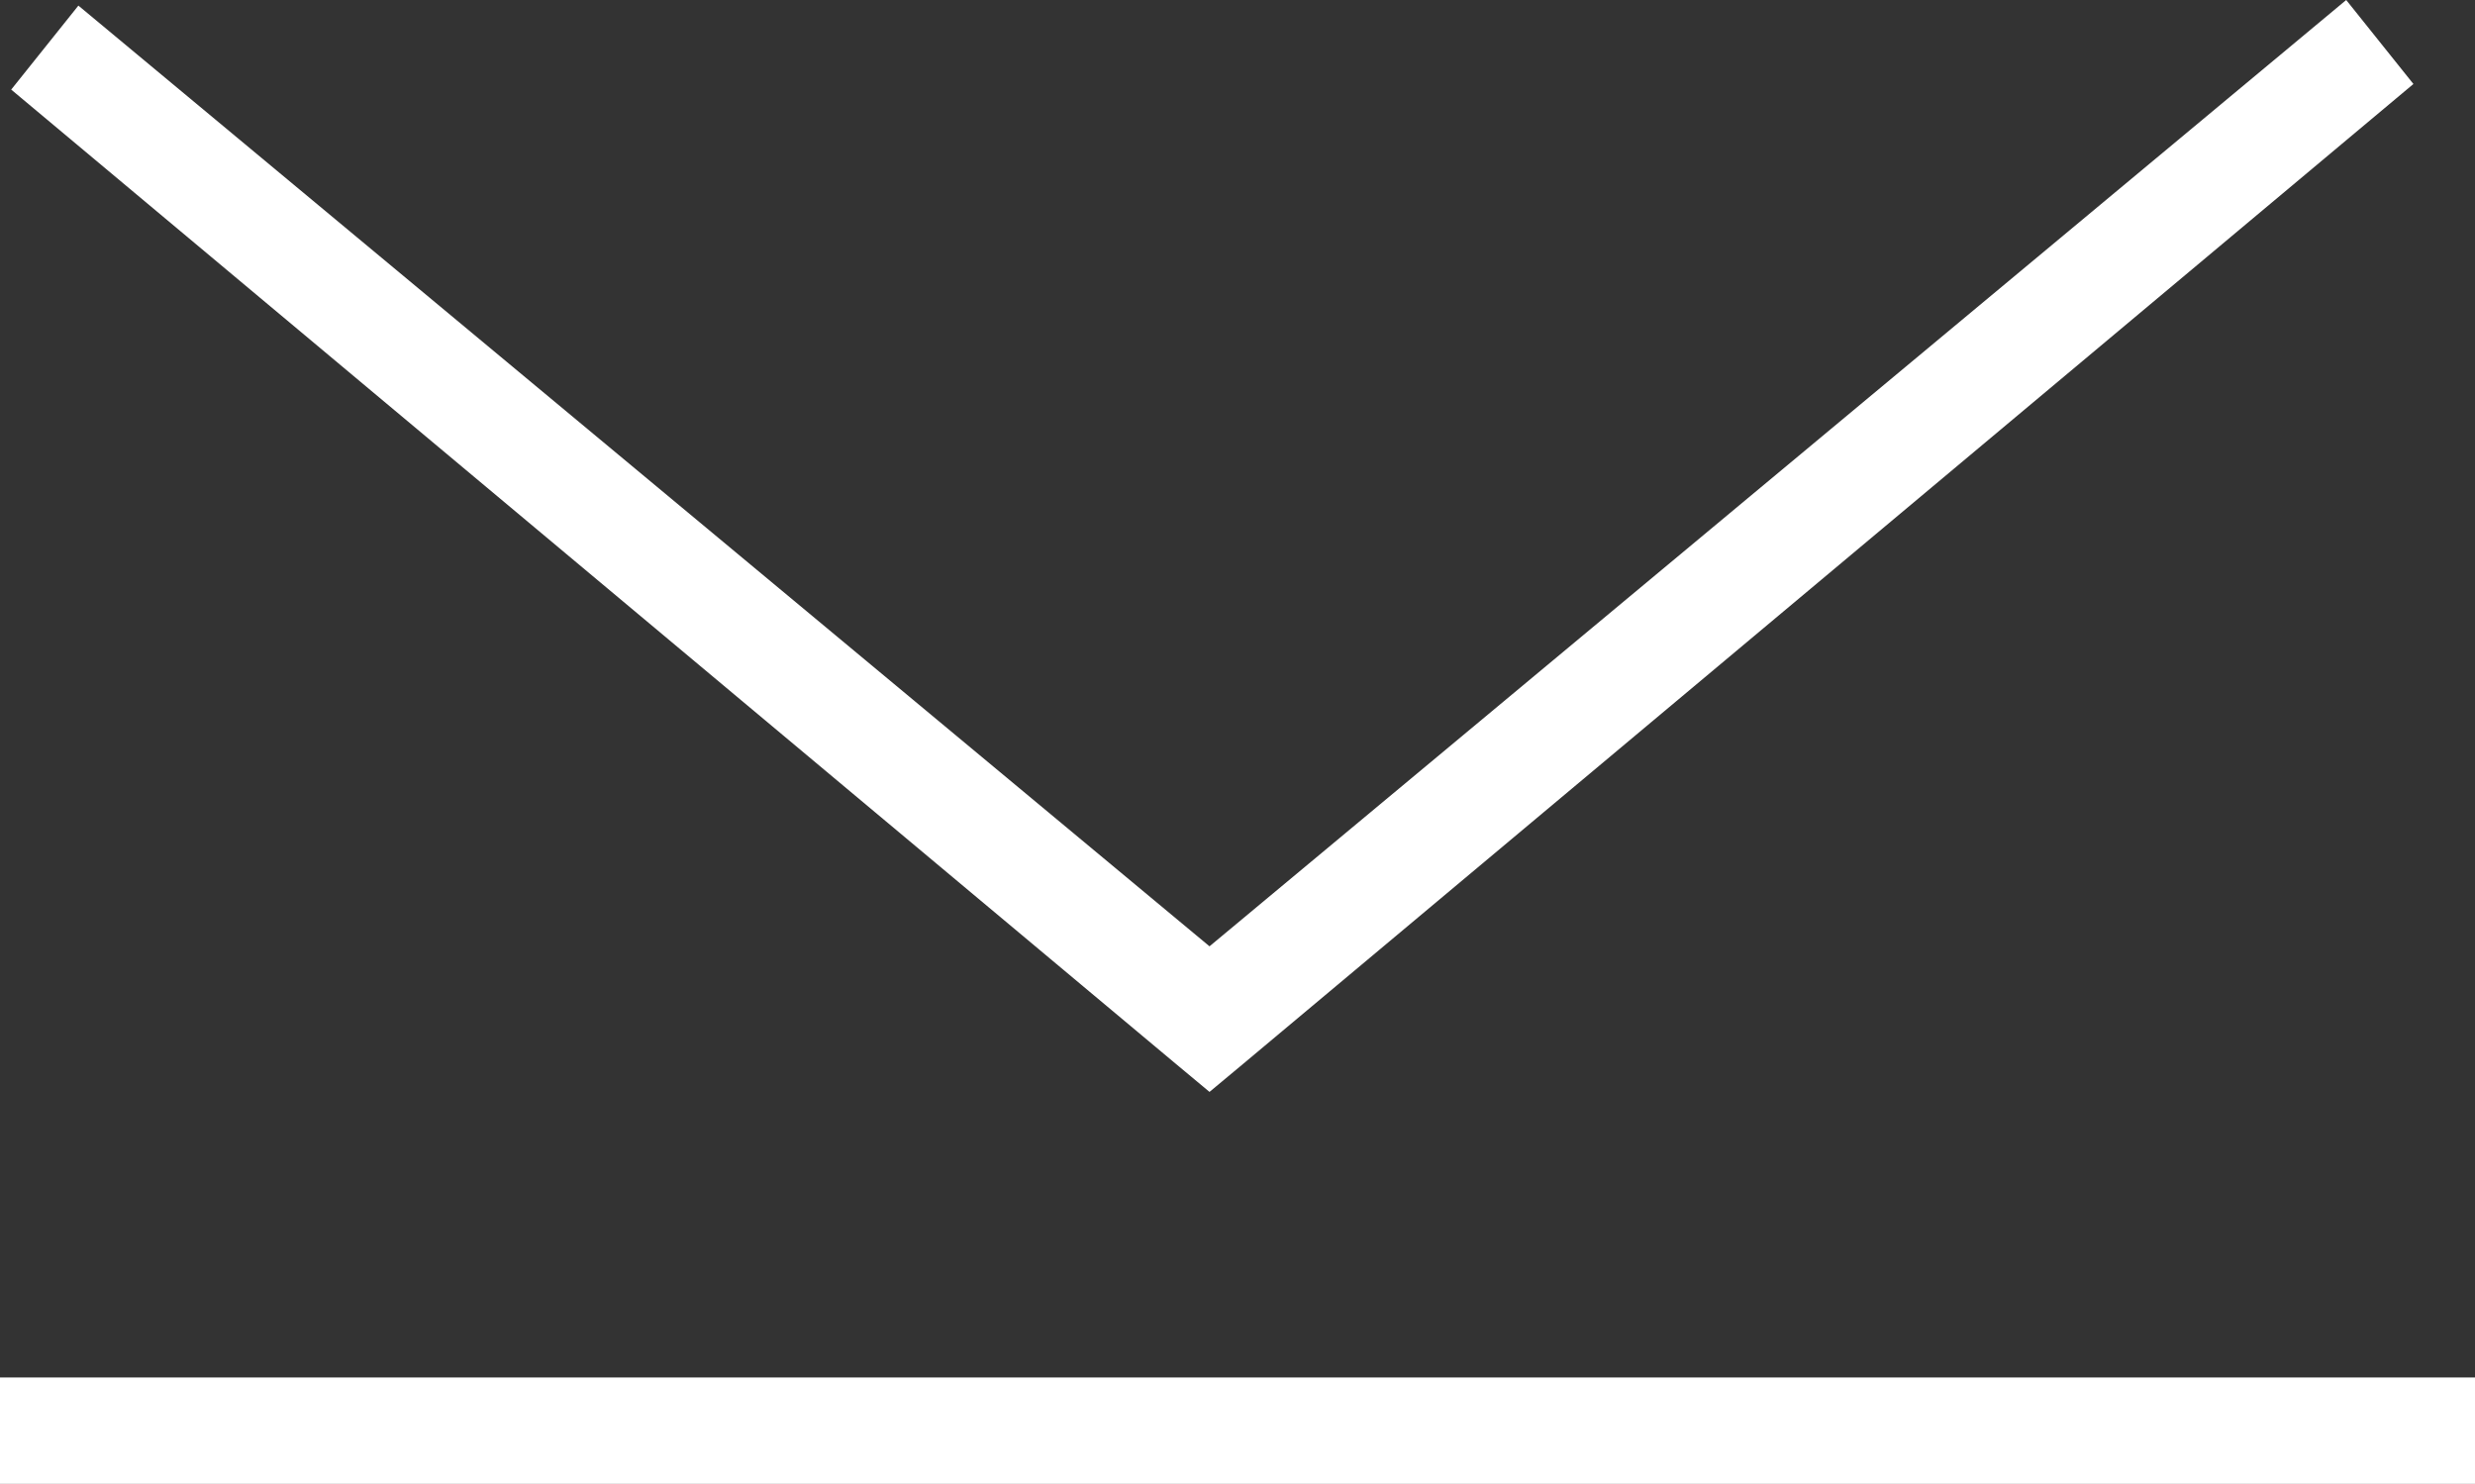 <?xml version="1.0" encoding="utf-8"?>
<!-- Generator: Adobe Illustrator 21.0.0, SVG Export Plug-In . SVG Version: 6.00 Build 0)  -->
<svg version="1.1" id="Layer_1" xmlns="http://www.w3.org/2000/svg" xmlns:xlink="http://www.w3.org/1999/xlink" x="0px" y="0px"
	 viewBox="0 0 44.2 26.5" style="enable-background:new 0 0 44.2 26.5;" xml:space="preserve">
<rect x="0" y="0" width="44.2" height="26.5" fill="#333333" stroke="none"/>
<path fill="#fff" d="M44.2,26.5H0v-1.9h44.2V26.5L44.2,26.5z M1.4,0.1l20.2,16.8L41.9,0l1.2,1.5L22.2,19l-0.6,0.5L21,19L0.2,1.6
	L1.4,0.1z"/>
</svg>
